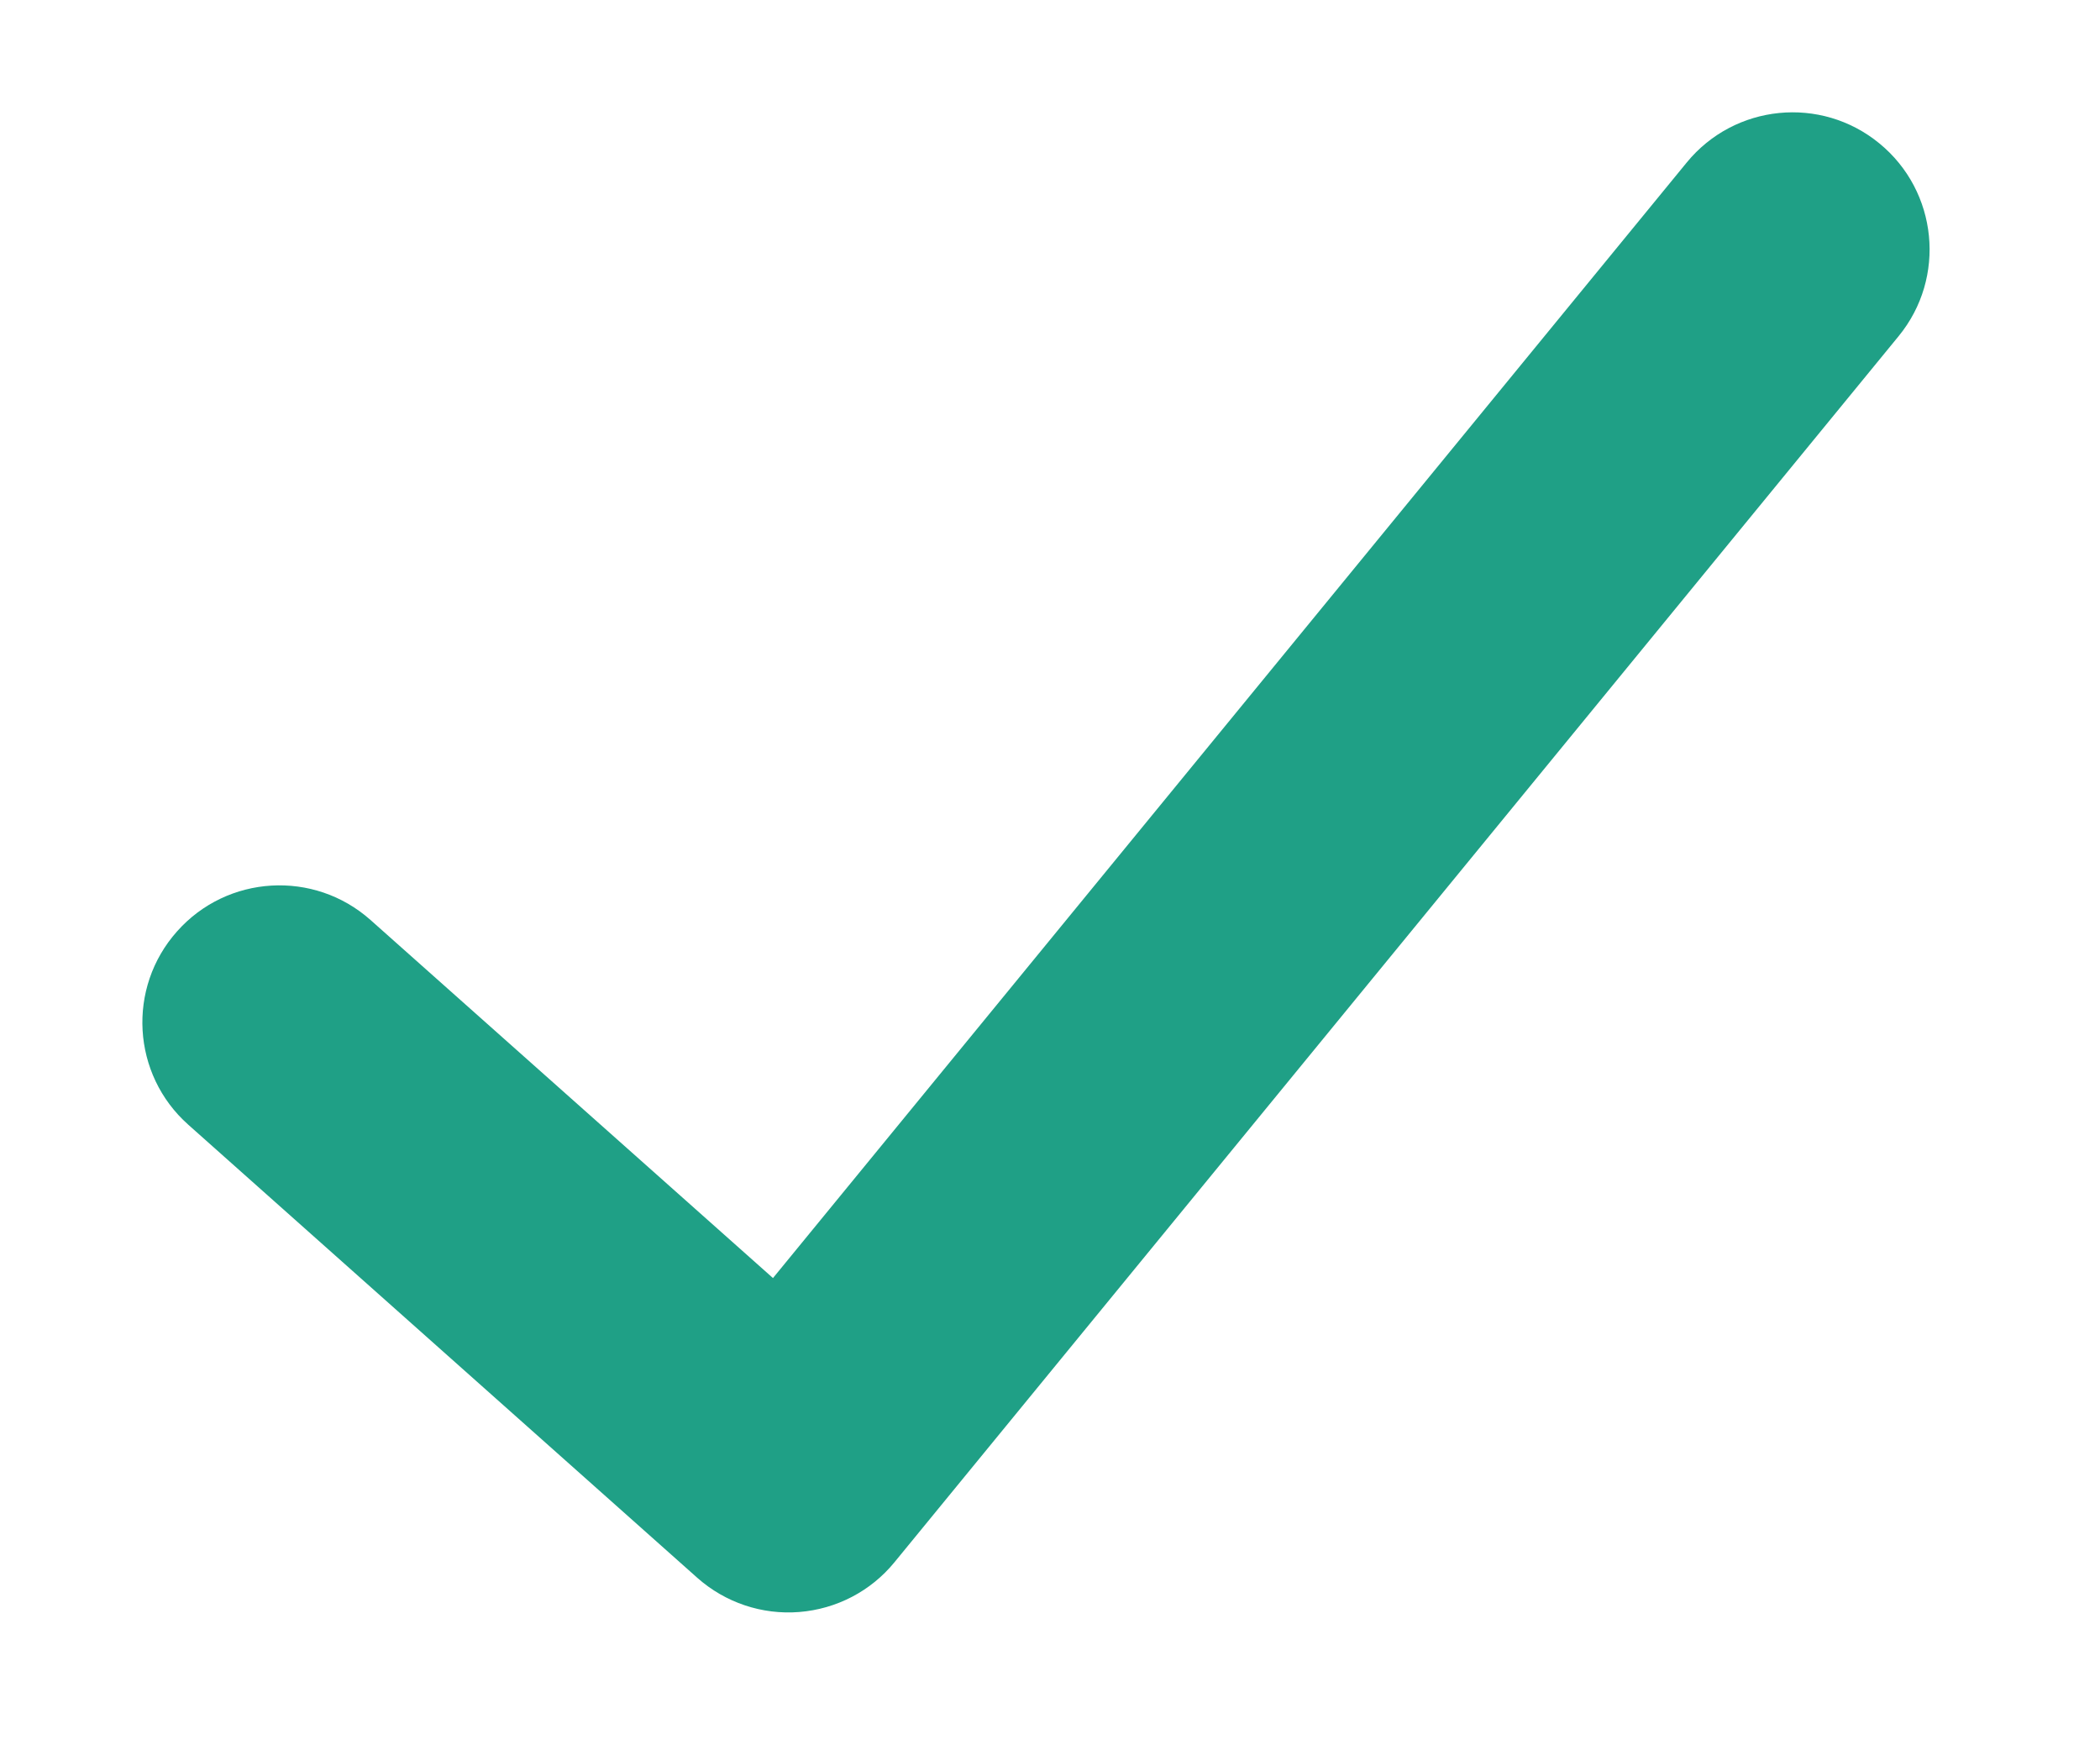 <svg width="12" height="10" viewBox="0 0 12 10" fill="none" xmlns="http://www.w3.org/2000/svg">
<path fill-rule="evenodd" clip-rule="evenodd" d="M10.739 0.819C11.074 1.093 11.123 1.587 10.849 1.921L5.111 8.926C4.976 9.091 4.78 9.193 4.567 9.21C4.354 9.227 4.144 9.156 3.985 9.015L1.076 6.426C0.753 6.139 0.724 5.644 1.012 5.321C1.299 4.998 1.794 4.969 2.117 5.256L4.417 7.302L9.638 0.929C9.912 0.594 10.405 0.545 10.739 0.819Z" fill="#1FA086"/>
</svg>
